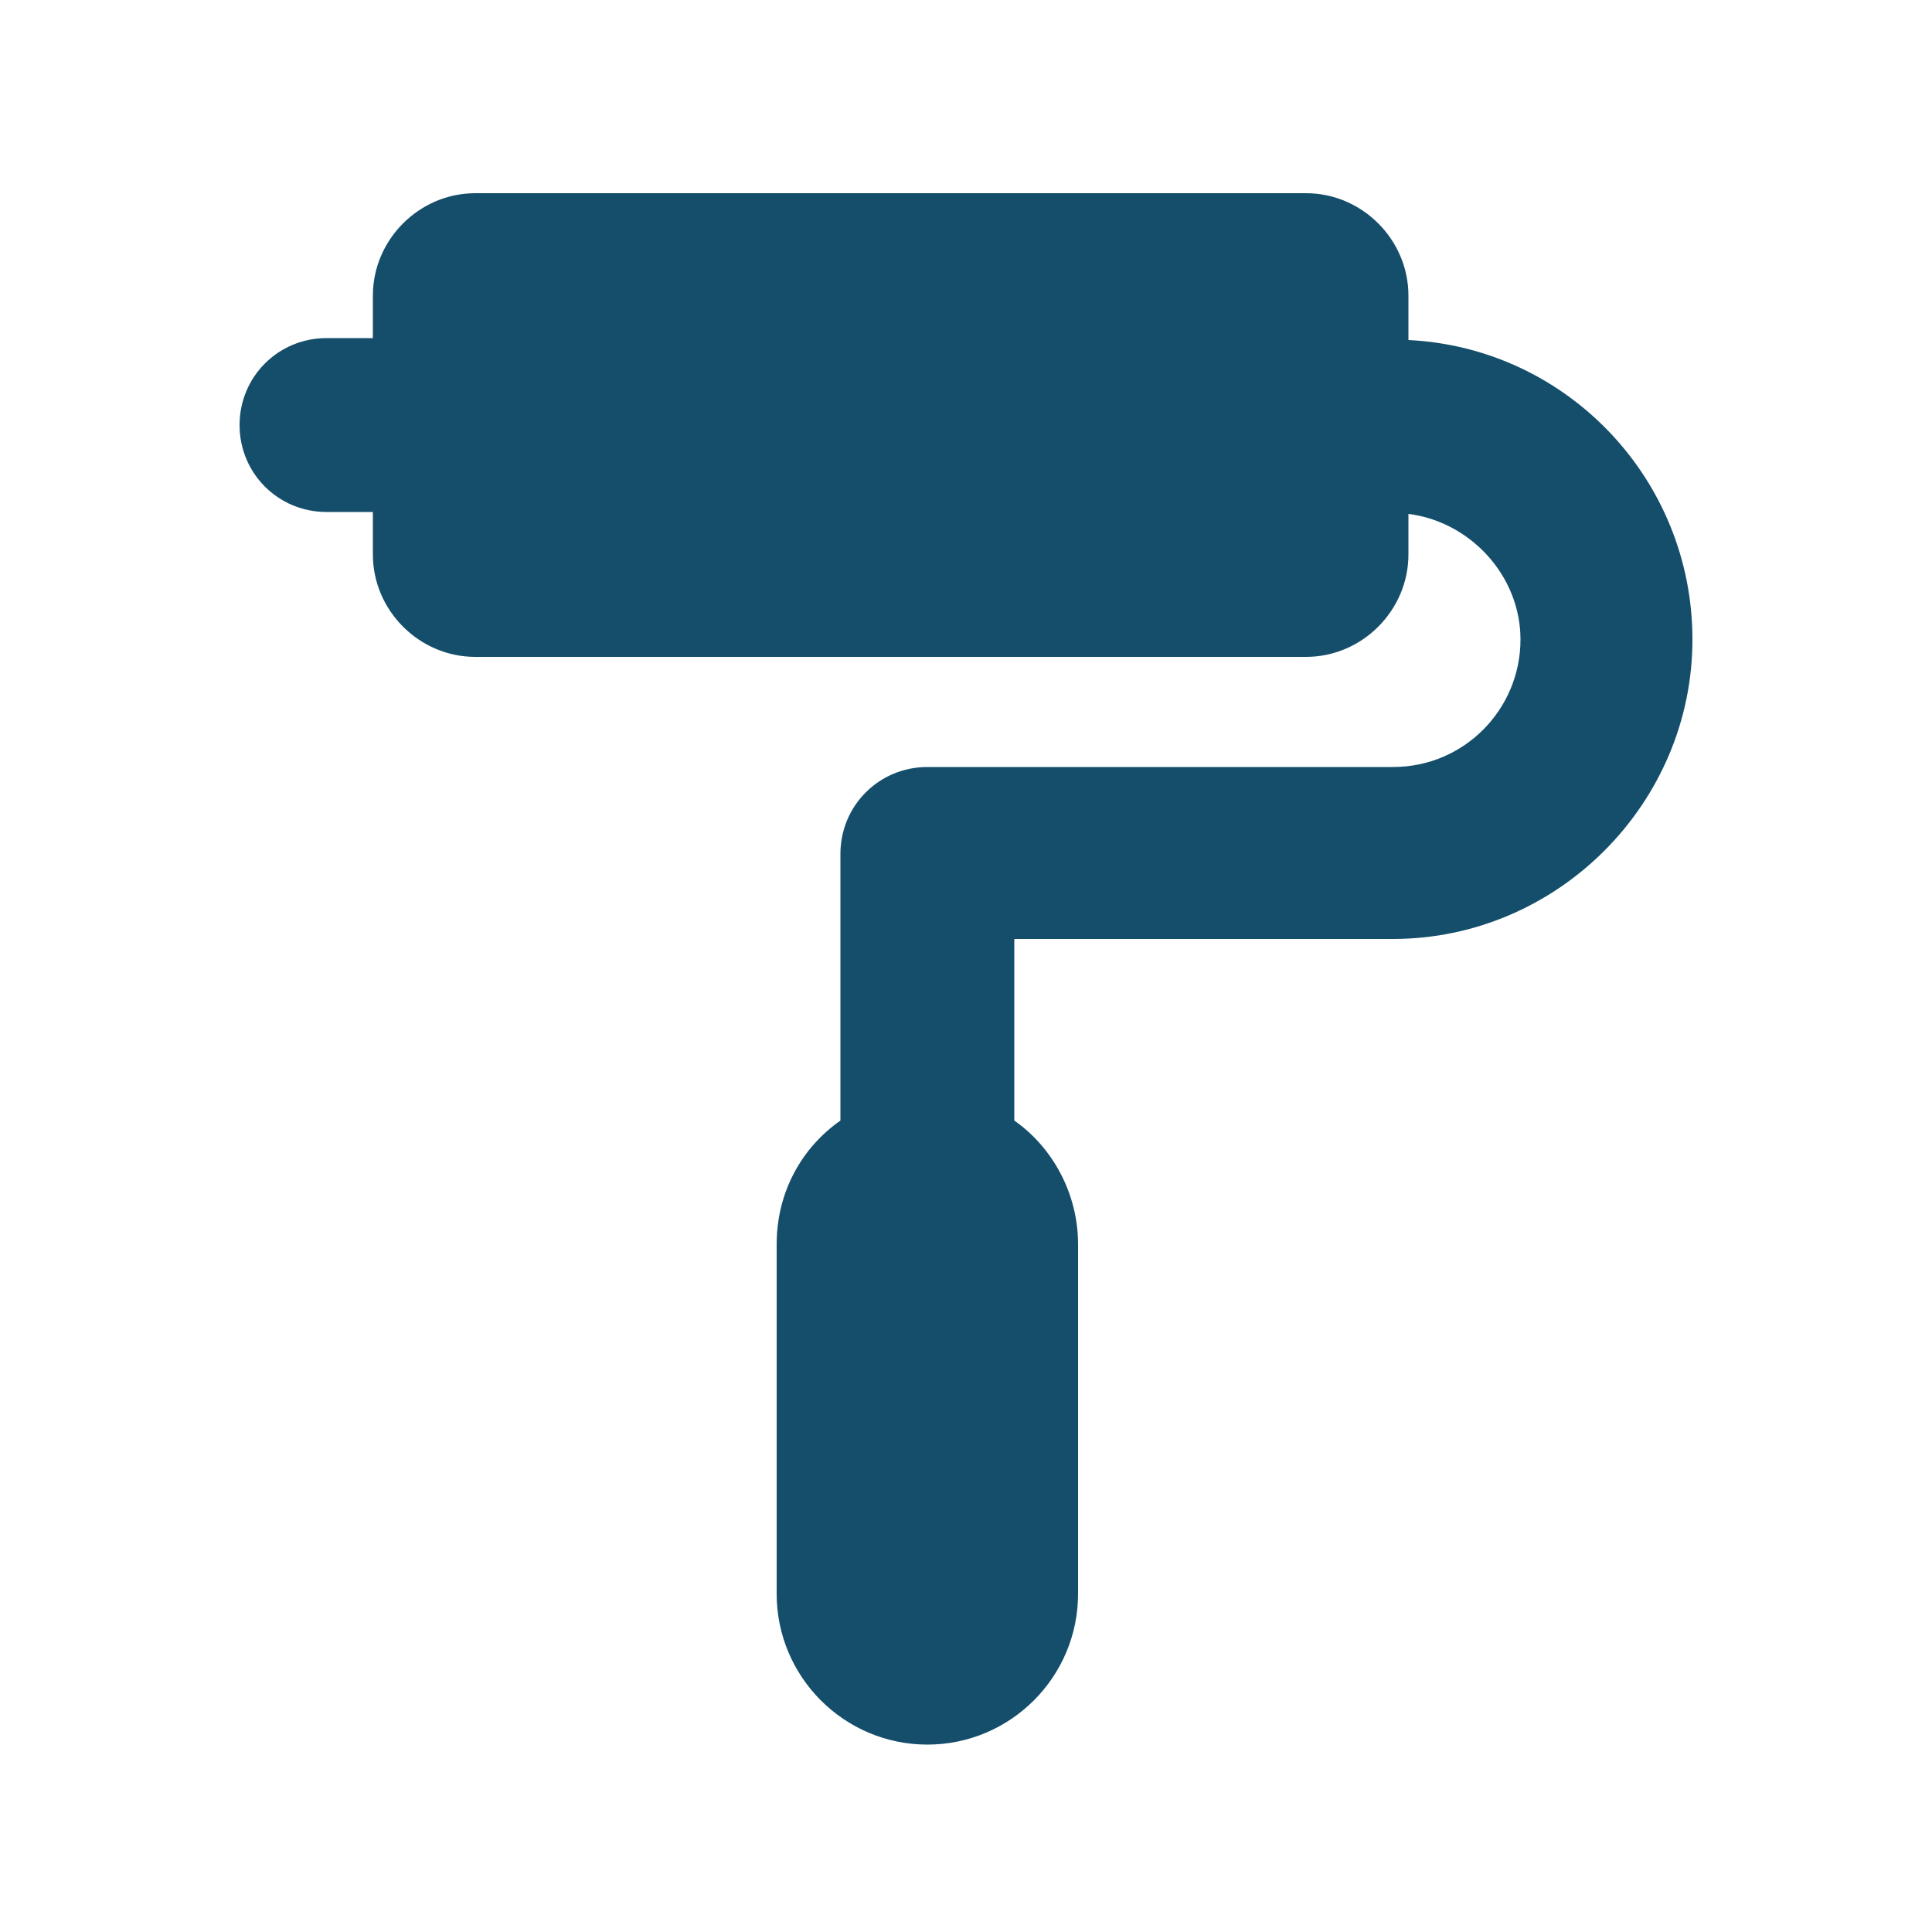 <?xml version="1.0" encoding="UTF-8"?>
<svg xmlns="http://www.w3.org/2000/svg" id="Réteg_1" data-name="Réteg 1" viewBox="0 0 10 10">
  <defs>
    <style>
      .cls-1 {
        fill: #144e6b;
      }
    </style>
  </defs>
  <path class="cls-1" d="M7.29,1.75v-.22c0-.29-.24-.53-.53-.53H2.46c-.29,0-.53,.24-.53,.53v.22h-.24c-.25,0-.45,.2-.45,.45s.2,.45,.45,.45h.24v.22c0,.29,.24,.53,.53,.53H6.76c.29,0,.53-.24,.53-.53v-.21c.32,.04,.58,.32,.58,.65,0,.36-.29,.66-.66,.66h-2.41c-.25,0-.45,.2-.45,.45v1.38c-.2,.14-.33,.37-.33,.64v1.81c0,.43,.35,.78,.78,.78s.78-.35,.78-.78v-1.81c0-.26-.13-.5-.33-.64v-.94h1.96c.85,0,1.55-.7,1.55-1.55,0-.83-.65-1.51-1.47-1.55Z"></path>
</svg>
